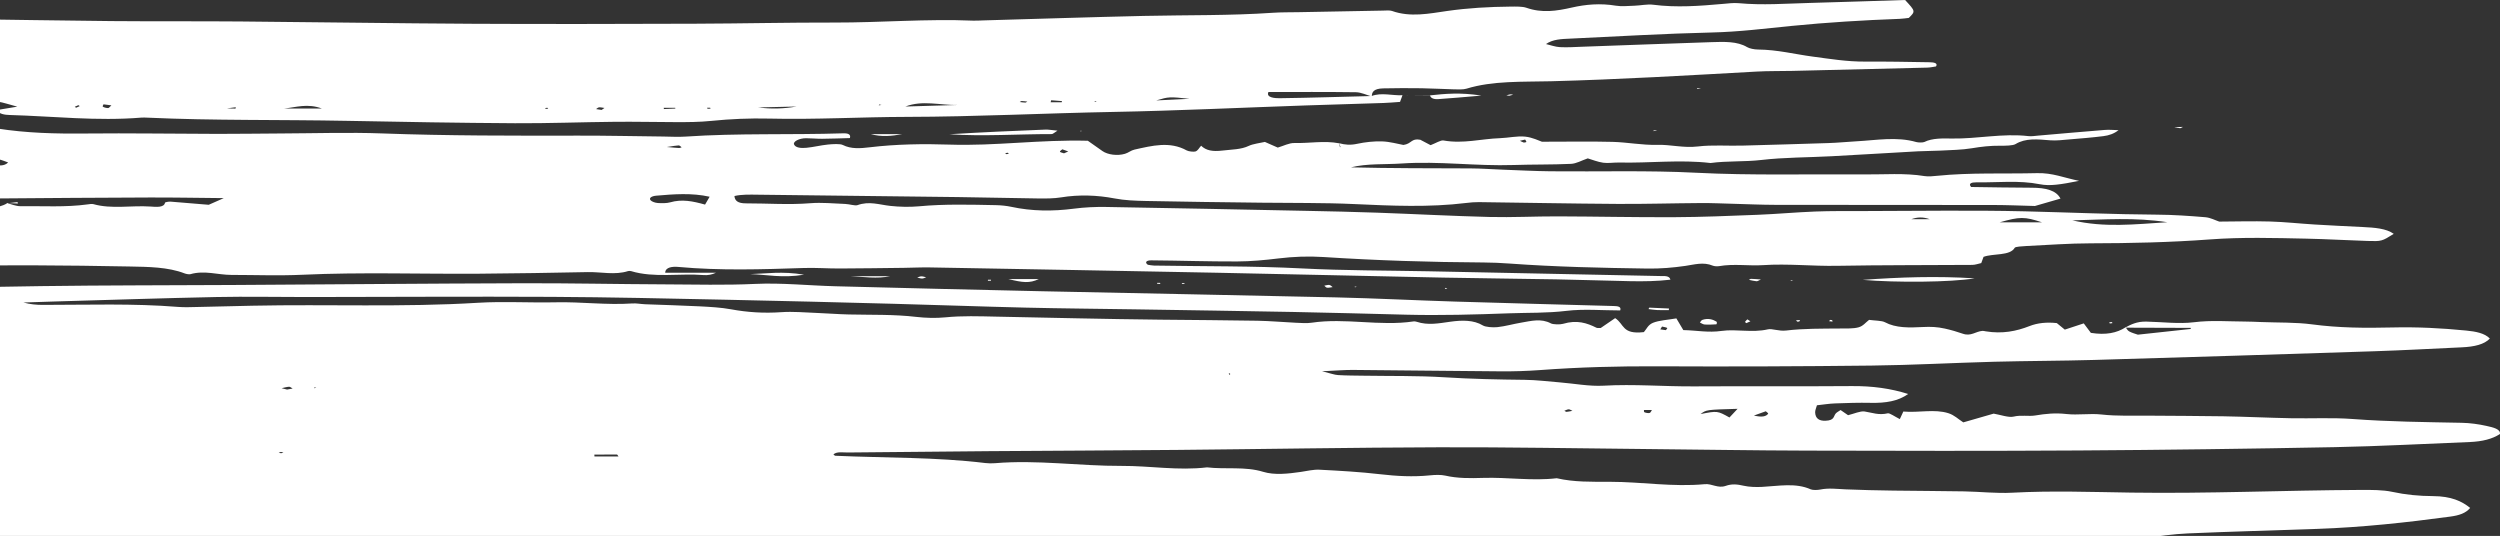 <svg width="933" height="200" viewBox="0 0 933 200" fill="none" xmlns="http://www.w3.org/2000/svg"><rect x="0" y="0" width="933" height="200" fill="#333333" stroke="none"/><path d="M2.734 75.863C4.024 75.728 5.282 75.577 6.54 75.425C6.586 75.6 6.632 75.778 6.678 75.952C5.263 75.889 3.848 75.827 2.426 75.761C2.426 75.761 2.694 75.847 2.734 75.863ZM717.826 266.143C717.577 266.153 717.308 266.018 717.04 265.949C717.275 265.86 717.498 265.708 717.741 265.702C717.996 265.699 718.271 265.827 718.54 265.899C718.304 265.985 718.075 266.136 717.826 266.143ZM-177.761 235.693C-177.695 235.578 -177.65 235.374 -177.564 235.37C-177.302 235.357 -177.021 235.42 -176.477 235.489C-177.053 235.578 -177.407 235.637 -177.761 235.693ZM-196.611 234.791C-196.88 234.831 -197.227 234.761 -197.528 234.738C-197.325 234.571 -197.155 234.383 -196.873 234.255C-196.808 234.222 -196.375 234.393 -196.113 234.472C-196.27 234.584 -196.401 234.755 -196.611 234.791ZM-186.6 234.729L-187.268 234.584L-186.639 234.406L-186.6 234.729ZM633.272 33.169C633.357 33.057 633.429 32.853 633.534 32.846C633.829 32.833 634.144 32.899 634.779 32.974C634.085 33.063 633.678 33.116 633.272 33.169ZM670.311 119.512C670.796 119.496 671.287 119.479 671.772 119.463C671.687 119.637 671.667 119.838 671.47 119.976C671.372 120.049 670.953 120.006 670.684 120.016C670.56 119.848 670.429 119.68 670.311 119.512ZM683.919 120.019L682.635 119.877C682.746 119.713 682.805 119.525 683.008 119.394C683.074 119.351 683.506 119.453 683.768 119.489C683.821 119.667 683.867 119.841 683.919 120.019ZM787.408 120.71C787.316 120.71 787.225 120.457 787.146 120.322C787.467 120.276 787.781 120.19 788.096 120.203C788.214 120.207 788.286 120.443 788.378 120.575C788.05 120.628 787.729 120.71 787.408 120.71ZM616.82 48.932C617.056 48.823 617.266 48.645 617.534 48.619C617.796 48.593 618.124 48.718 618.425 48.78C617.895 48.833 617.357 48.882 616.82 48.932ZM505.58 106.932L506.38 107.037L505.652 107.215L505.58 106.932ZM-45.83 103.387L-45.207 103.486L-45.961 103.588L-45.83 103.387ZM668.411 104.499L669.256 104.638L668.221 104.763L668.411 104.499ZM368.676 104.779C368.689 104.644 368.689 104.397 368.735 104.394C369.102 104.371 369.475 104.397 369.849 104.407C369.829 104.536 369.81 104.664 369.797 104.779H368.676ZM442 105.974C441.698 105.997 441.384 105.977 441.069 105.974C441.089 105.865 441.089 105.665 441.135 105.661C441.43 105.645 441.744 105.668 442.052 105.678C442.032 105.78 442.045 105.971 442 105.974ZM431.929 105.918C431.844 105.911 431.857 105.694 431.831 105.572C432.191 105.559 432.565 105.526 432.912 105.559C432.991 105.566 432.984 105.803 433.023 105.934C432.65 105.934 432.276 105.957 431.929 105.918ZM495.261 107.366C494.815 107.314 494.56 106.879 494.226 106.613C494.855 106.514 495.608 106.26 496.106 106.349C496.637 106.448 496.938 106.866 497.338 107.146C496.637 107.235 495.883 107.442 495.261 107.366ZM403.238 48.797L403.906 48.892L403.087 48.998L403.238 48.797ZM651.723 120.592C651.559 120.424 651.198 120.226 651.271 120.088C651.447 119.769 651.828 119.482 652.122 119.18C652.502 119.423 652.882 119.667 653.256 119.914C652.745 120.141 652.234 120.368 651.723 120.592ZM523.408 35.535C526.796 35.552 530.196 35.568 533.629 35.565C533.675 35.548 533.446 35.631 533.505 35.611C530.203 35.568 526.841 35.545 523.474 35.529C523.461 35.532 523.408 35.535 523.408 35.535ZM-41.538 5.365C-41.519 5.25 -41.532 5.036 -41.486 5.033C-41.106 5.006 -40.726 5.02 -39.651 5.02C-40.687 5.207 -41.112 5.286 -41.538 5.365ZM731.454 265.587C730.91 265.587 730.366 265.211 729.829 264.997C730.373 264.793 730.923 264.428 731.474 264.428C732.011 264.428 732.555 264.797 733.099 265.004C732.548 265.215 731.998 265.587 731.454 265.587ZM562.17 35.601C562.648 35.469 563.1 35.288 563.611 35.219C563.932 35.176 564.345 35.298 564.712 35.348C564.227 35.476 563.742 35.604 563.264 35.736L562.17 35.601ZM813.629 47.842C812.863 47.76 812.142 47.602 811.408 47.47C812.378 47.434 813.354 47.401 814.704 47.355C814.107 47.635 813.813 47.862 813.629 47.842ZM-99.7 51.578C-99.949 51.581 -100.218 51.246 -100.473 51.068C-99.766 51.042 -99.052 50.989 -98.351 51.005C-98.141 51.009 -97.964 51.209 -97.774 51.318C-98.416 51.417 -99.052 51.572 -99.7 51.578ZM344.145 103.95C343.536 103.956 342.914 103.713 342.298 103.578C342.802 103.42 343.3 103.14 343.818 103.133C344.414 103.123 345.03 103.354 345.652 103.479C345.148 103.65 344.656 103.946 344.145 103.95ZM655.549 104.963C654.566 104.878 653.642 104.624 652.692 104.437C652.968 104.305 653.249 104.058 653.511 104.065C654.619 104.094 655.719 104.197 657.174 104.299C656.42 104.621 655.909 104.996 655.549 104.963ZM-157.751 105.365L-157.908 104.457C-157.148 104.499 -156.395 104.526 -155.654 104.605C-155.582 104.611 -155.648 104.931 -155.648 105.098C-156.362 105.191 -157.063 105.279 -157.751 105.365ZM539.199 107.834L539.5 107.406L540.142 107.758L539.199 107.834ZM-84.264 51.051C-86.013 51.532 -87.625 52.157 -89.427 52.368C-90.338 52.474 -91.589 51.822 -94.97 50.874C-89.623 50.996 -86.99 51.051 -84.362 51.111C-84.362 51.111 -84.218 51.022 -84.264 51.051ZM-2.462 103.509C-2.488 103.222 -2.521 102.933 -2.547 102.643C-1.807 102.696 -1.06 102.725 -0.359 102.827C-0.221 102.847 -0.261 103.156 -0.221 103.337C-0.962 103.393 -1.715 103.453 -2.462 103.509ZM635.415 119.347C637.505 118.679 639.234 119.196 640.565 120.019C640.905 120.23 640.65 121.029 640.552 121.036C639.104 121.125 637.61 121.204 636.181 121.105C635.533 121.059 634.989 120.625 634.399 120.365C634.727 120.016 634.864 119.522 635.415 119.347ZM376.355 104.157H387.664C384.204 105.806 381.636 105.447 376.355 104.157ZM622.796 115.73C621.367 115.73 619.932 115.779 618.517 115.717C617.41 115.667 616.329 115.48 615.234 115.355C615.32 115.17 615.405 114.989 615.49 114.805C617.947 114.914 620.404 115.026 622.868 115.138C622.848 115.335 622.822 115.533 622.796 115.73ZM741.885 264.491C746.504 263.947 750.186 263.513 753.875 263.078C750.612 264.583 747.002 265.501 741.885 264.491ZM325.027 50.064H336.663C332.804 50.801 328.932 51.144 325.027 50.064ZM-146.763 105.934C-147.274 105.829 -147.759 105.312 -147.687 105.023C-147.615 104.75 -146.855 104.345 -146.305 104.305C-143.73 104.114 -140.926 103.749 -139.55 105.47C-141.751 106.639 -144.274 106.445 -146.763 105.934ZM317.44 103.081H332.195C327.307 104.118 322.367 103.308 317.44 103.081ZM-17.532 103.831H-28.297C-23.317 102.113 -23.317 102.113 -17.532 103.831ZM692.705 264.688C696.512 263.753 700.371 263.908 704.702 264.658C704.08 265.195 703.916 265.494 703.68 265.508C700.24 265.679 696.787 265.81 693.328 265.955C693.118 265.534 692.915 265.109 692.705 264.688ZM-18.875 41.18C-15.049 40.831 -12.506 40.505 -9.944 40.413C-8.981 40.38 -7.953 40.891 -6.446 41.282C-9.014 42.421 -10.423 43.047 -12.166 43.827C-14.171 43.037 -15.913 42.349 -18.875 41.18ZM-89.361 104.838C-96.503 106.191 -96.503 106.191 -104.149 104.496C-93.345 103.746 -93.345 103.746 -89.361 104.838ZM300.077 102.515C291.9 103.877 286.036 102.459 279.995 102.301C285.806 102.136 291.913 101.122 300.077 102.515ZM-116.559 105.135C-121.453 106.32 -121.453 106.32 -127.566 105.214C-121.813 103.996 -121.813 103.996 -116.559 105.135ZM533.505 35.611C539.251 34.995 544.938 34.426 552.853 35.677C546.039 36.246 541.387 36.694 536.689 36.997C534.887 37.115 533.813 36.49 533.675 35.548C533.675 35.548 533.446 35.631 533.505 35.611ZM-73.754 104.773C-69.81 102.84 -69.81 102.84 -55.736 103.729C-65.158 105.372 -65.158 105.372 -73.754 104.773ZM392.473 50.044C379.769 50.021 367.058 50.963 354.334 50.1C366.252 49.36 378.19 48.84 390.134 48.366C391.267 48.32 392.44 48.557 394.655 48.757C393.449 49.491 392.964 50.044 392.473 50.044ZM695.143 104.45C709.02 103.439 722.949 102.972 736.925 103.881C728.027 105.362 707.69 105.51 695.143 104.45ZM409.076 38.06L408.276 37.885L409.102 37.751L409.076 38.06ZM203.435 40.334C203.723 40.292 204.018 40.213 204.299 40.222C204.404 40.226 204.496 40.42 204.594 40.529C204.306 40.571 204.011 40.647 203.729 40.64C203.618 40.637 203.526 40.443 203.435 40.334ZM41.574 39.314C41.024 39.798 40.683 40.338 40.355 40.334C39.687 40.331 38.842 40.104 38.416 39.834C38.154 39.666 38.534 39.245 38.632 38.935C39.569 39.057 40.519 39.179 41.574 39.314ZM263.91 40.193C264.283 40.193 264.67 40.17 265.023 40.206C265.109 40.216 265.109 40.423 265.148 40.542C264.774 40.558 264.408 40.604 264.054 40.578C263.969 40.571 263.955 40.328 263.91 40.193ZM327.949 39.314L328.132 38.991L328.958 39.172L327.949 39.314ZM383.392 37.908C383.156 38.037 382.887 38.287 382.652 38.284C381.951 38.267 381.249 38.149 380.555 38.073C380.81 37.945 381.079 37.701 381.315 37.704C382.029 37.721 382.73 37.839 383.392 37.908ZM-45.469 22.053C-45.456 22.172 -45.45 22.294 -45.437 22.412C-46.695 22.448 -47.946 22.488 -49.204 22.527C-49.217 22.369 -49.23 22.211 -49.243 22.053H-45.469ZM224.519 41.029C223.831 40.923 223.143 40.818 222.455 40.713C222.822 40.486 223.13 40.104 223.556 40.068C224.191 40.012 224.906 40.203 225.587 40.288C225.233 40.535 224.873 40.782 224.519 41.029ZM28.404 40.206C28.234 40.081 27.867 39.87 27.913 39.847C28.313 39.63 28.797 39.442 29.25 39.245C29.42 39.37 29.787 39.584 29.748 39.604C29.341 39.821 28.863 40.008 28.404 40.206ZM392.099 38.162C392.165 37.915 392.231 37.665 392.296 37.415C393.646 37.52 395.002 37.625 396.352 37.734C396.306 37.876 396.267 38.02 396.221 38.162H392.099ZM251.998 40.219C252.011 40.318 252.024 40.417 252.037 40.515C250.609 40.578 249.187 40.637 247.759 40.7C247.746 40.538 247.733 40.38 247.713 40.219H251.998ZM88.001 40.018C87.969 40.19 87.936 40.361 87.903 40.532C86.816 40.505 85.728 40.479 84.647 40.456C85.761 40.311 86.881 40.163 88.001 40.018ZM431.484 37.481C436.319 36.075 436.319 36.075 443.926 36.875C439.798 37.076 435.638 37.276 431.484 37.481ZM297.272 39.755C292.542 40.601 287.779 40.736 282.963 40.094C287.733 39.982 292.503 39.867 297.272 39.755ZM120.132 40.509H105.974C110.396 40.068 114.779 38.481 120.132 40.509ZM337.908 39.755C344.231 37.296 350.835 39.307 357.459 39.179C350.946 39.373 344.427 39.564 337.908 39.755ZM511.955 36.006C511.975 34.495 512.493 33.07 516.214 32.981C520.991 32.869 525.787 32.869 530.57 32.935C534.573 32.991 538.57 33.248 542.579 33.34C544.152 33.376 546.065 33.471 547.284 33.096C557.079 30.075 568.211 30.598 578.792 30.325C604.515 29.653 630.036 28.129 655.602 26.711C659.985 26.467 664.434 26.563 668.85 26.46C685.669 26.066 702.494 25.664 719.307 25.233C720.44 25.203 721.541 24.933 722.517 24.795C723.356 23.502 721.626 23.258 720.139 23.232C712.119 23.097 704.093 22.939 696.067 22.988C689.272 23.027 682.897 21.974 676.542 21.128C669.741 20.223 663.359 18.554 656.08 18.485C654.691 18.472 652.882 18.103 652.018 17.58C648.355 15.381 643.467 15.575 638.691 15.73C622.651 16.257 606.619 16.869 590.586 17.439C587.788 17.537 584.951 17.738 582.193 17.593C580.443 17.504 578.799 16.869 576.958 16.441C579.513 14.627 582.815 14.562 585.96 14.417C603.565 13.597 621.164 12.534 638.809 12.126C648.99 11.892 658.668 10.655 668.463 9.687C681.888 8.357 695.385 7.534 708.994 7.034C710.166 6.991 711.307 6.8 712.368 6.685C714.884 4.213 714.884 4.213 710.979 0C699.271 0.362 687.307 0.773 675.343 1.099C666.537 1.336 657.737 2.014 648.879 1.188C646.992 1.01 644.895 1.29 642.93 1.461C634.294 2.225 625.711 2.9 616.925 1.761C614.815 1.484 612.299 2.054 609.96 2.136C607.641 2.215 605.112 2.469 603.028 2.12C597.269 1.152 591.811 1.633 586.642 2.811C580.869 4.124 575.497 4.954 569.639 2.897C568.185 2.386 565.76 2.442 563.788 2.462C555.749 2.541 547.847 2.982 540.037 4.105C533.321 5.072 526.363 6.537 519.484 4.085C518.665 3.792 517.158 3.937 515.972 3.96C505.534 4.144 495.104 4.345 484.673 4.546C481.449 4.608 478.199 4.552 475.028 4.769C459.041 5.865 442.93 5.579 426.871 5.941C406.815 6.395 386.773 7.054 366.724 7.623C365.518 7.656 364.306 7.758 363.107 7.705C345.836 6.975 328.683 8.456 311.438 8.416C294.18 8.38 276.928 8.792 259.664 8.848C231.962 8.936 204.267 9.019 176.565 8.874C147.664 8.723 118.77 8.255 89.869 8.015C73.797 7.88 57.718 8.015 41.646 7.87C22.377 7.696 3.107 7.337 -16.169 7.09C-21.777 7.018 -27.405 7.116 -33.021 7.024C-52.67 6.698 -72.313 6.28 -91.962 6C-96.221 5.941 -100.919 5.533 -104.483 7.84C-103.546 9.252 -102.21 10.724 -101.64 12.271C-101.142 13.601 -101.535 15.016 -101.535 16.514C-98.449 18.284 -93.718 18.301 -89.617 18.87C-86.544 19.295 -83.713 19.397 -81.388 20.839C-80.208 21.569 -77.05 21.665 -74.744 21.737C-70.072 21.885 -65.355 21.737 -59.569 22.948C-62.871 24.189 -65.564 24.018 -68.021 24.166C-70.406 24.318 -72.798 24.436 -76.264 24.631C-72.732 26.8 -69.568 28.742 -66.403 30.684C-61.489 32.056 -56.319 28.969 -50.672 31.158C-51.976 31.665 -52.913 32.191 -54.092 32.461C-57.643 33.277 -62.105 31.737 -66.003 33.81C-64.909 34.327 -64.044 35.009 -62.839 35.252C-61.024 35.618 -58.993 35.789 -57.027 35.848C-41.027 36.306 -25.014 36.7 -9.021 37.175C-6.282 37.257 -3.484 37.497 -0.883 37.912C1.351 38.267 3.356 38.981 6.462 39.804C3.526 40.291 1.325 40.657 -1.171 41.068C-0.385 42.569 1.731 42.862 3.631 42.918C19.959 43.382 36.182 45.252 52.66 43.899C53.42 43.837 54.226 43.873 55.012 43.909C79.811 45.044 104.709 44.61 129.554 45.097C150.429 45.505 171.31 45.871 192.191 45.992C204.627 46.065 217.082 45.571 229.531 45.453C237.138 45.38 244.752 45.565 252.372 45.578C256.748 45.584 261.02 45.568 265.469 45.117C272.486 44.403 279.851 44.08 287.005 44.255C304.224 44.679 321.325 43.652 338.471 43.619C364.181 43.57 389.734 42.253 415.385 41.773C439.464 41.319 463.484 40.163 487.536 39.34C497.148 39.011 506.766 38.751 516.378 38.432C518.311 38.369 520.231 38.185 522.491 38.03C522.845 37.072 523.127 36.302 523.408 35.535L523.461 35.532C519.621 35.749 515.592 34.413 511.864 35.841C500.404 36.118 488.991 36.506 477.557 36.654C475.985 36.674 472.381 36.496 473.377 34.344C484.168 34.344 495.09 34.261 505.986 34.419C508.004 34.449 509.964 35.45 511.955 36.006ZM376.466 57.375C376.145 57.431 375.824 57.526 375.51 57.523C375.392 57.523 375.274 57.302 375.163 57.18C375.484 57.114 375.798 57.019 376.132 56.999C376.217 56.996 376.355 57.243 376.466 57.375ZM567.228 52.549C567.883 52.395 568.525 52.24 569.181 52.082C569.357 52.381 569.606 52.681 569.665 52.984C569.678 53.046 568.886 53.26 568.696 53.208C568.145 53.043 567.706 52.78 567.228 52.549ZM248.86 54.866C251.277 54.517 252.28 54.304 253.315 54.264C253.636 54.254 254.029 54.715 254.39 54.962C254.088 55.061 253.774 55.258 253.499 55.245C252.424 55.196 251.369 55.08 248.86 54.866ZM397.086 57.223C396.548 57.029 395.651 56.861 395.579 56.627C395.493 56.358 396.142 56.028 396.47 55.725L398.678 56.522C398.154 56.756 397.623 56.989 397.086 57.223ZM713.325 81.801C715.474 81.024 717.59 80.886 720.171 81.801H713.325ZM746.262 82.979C753.816 80.827 755.533 80.814 762.104 82.979H746.262ZM-33.741 77.97H-43.15C-42.967 76.959 -42.822 76.225 -42.659 75.317C-38.564 75.336 -34.96 73.862 -31.225 75.382C-32.11 76.297 -32.942 77.153 -33.741 77.97ZM773.413 82.239C785.613 81.942 796.555 81.044 808.866 82.93C796.437 83.72 785.475 85.01 773.413 82.239ZM264.84 73.421C264.342 74.28 263.838 75.145 263.13 76.353C258.485 75.06 254.501 74.247 250.072 75.521C248.827 75.879 246.953 75.866 245.446 75.761C244.483 75.695 243.271 75.238 242.845 74.79C241.98 73.868 243.29 73.167 244.889 73.029C251.48 72.46 258.124 71.926 264.84 73.421ZM-79.029 93.433C-88.09 95.332 -97.211 95.428 -106.39 95.365C-115.589 95.299 -124.795 95.546 -133.987 95.464C-142.734 95.385 -151.566 96.001 -160.208 94.691C-133.148 94.269 -106.089 93.851 -79.029 93.433ZM2.694 75.847C-0.909 77.999 -5.863 77.861 -10.639 77.663C-15.736 77.453 -20.703 76.86 -25.394 74.346C-22.616 74.234 -20.873 73.888 -19.746 74.168C-15.835 75.139 -11.949 74.82 -7.985 74.51C-5.607 74.329 -3.222 74.082 -0.831 74.063C18.033 73.911 36.896 73.763 55.766 73.704C64.493 73.674 73.227 73.842 83.533 73.938C80.722 75.178 79.084 75.899 77.898 76.426C72.794 75.998 68.214 75.59 63.615 75.248C62.953 75.201 61.61 75.465 61.584 75.629C61.269 77.571 58.144 77.219 56.139 77.081C49.063 76.594 41.659 78.115 34.825 76.179C34.301 76.031 33.351 76.192 32.63 76.288C24.421 77.407 16.002 76.847 7.68 76.953C5.951 76.972 4.182 76.179 2.426 75.761L2.694 75.847ZM499.736 53.477C494.232 52.408 488.624 53.514 483.054 53.375C481.102 53.326 479.025 54.448 476.863 55.08C475.415 54.442 473.986 53.816 472.054 52.967C470.173 53.408 467.631 53.681 466.032 54.448C463.149 55.831 459.703 55.768 456.276 56.183C452.483 56.647 450.085 56.157 448.257 54.386C447.359 55.38 447.091 56.18 446.16 56.525C445.557 56.752 443.546 56.512 442.904 56.15C436.588 52.635 429.957 54.376 423.425 55.821C422.042 56.124 421.19 56.996 419.847 57.394C417.01 58.237 413.439 57.76 411.448 56.384C409.371 54.949 407.346 53.497 405.977 52.529C387.86 52.065 371.441 54.541 354.432 53.968C344.604 53.635 334.455 53.79 324.62 54.962C321.115 55.38 317.669 55.683 314.517 54.099C313.534 53.602 310.809 53.761 309.007 53.941C306.275 54.215 303.706 54.889 300.981 55.156C299.048 55.347 296.853 55.192 296.335 53.886C295.903 52.819 298.249 51.588 300.791 51.585C302.796 51.585 304.807 51.809 306.799 51.792C310.311 51.763 313.823 51.621 317.19 51.529C317.603 50.12 316.503 49.695 314.629 49.758C295.038 50.387 275.343 49.646 255.811 50.979C253.073 51.17 250.222 50.979 247.425 50.95C236.974 50.834 226.517 50.601 216.073 50.617C191.562 50.66 167.084 50.696 142.599 49.794C130.223 49.34 117.715 49.758 105.259 49.807C97.266 49.84 89.259 49.978 81.259 49.965C64.82 49.936 48.375 49.659 31.936 49.827C20.719 49.946 9.875 49.669 -1.001 47.967C-10.082 46.552 -19.674 45.963 -29.05 45.031C-32.313 44.709 -35.471 44.278 -36.716 42.526C-37.541 41.351 -39.173 41.934 -40.595 41.796C-46.839 41.203 -53.037 40.479 -59.261 39.844C-67.51 38.998 -75.746 38.106 -84.041 37.392C-88.542 37.007 -92.847 37.553 -96.673 39.067C-95.841 41.177 -93.352 42.625 -89.257 43.349C-76.788 45.555 -64.3 47.737 -51.668 49.952C-51.091 51.282 -53.541 50.811 -54.629 51.061C-55.71 51.315 -56.935 51.45 -58.128 51.509C-66.901 51.95 -75.641 51.677 -84.362 51.111L-84.218 51.022C-83.451 51.628 -82.829 52.701 -81.918 52.763C-73.584 53.339 -65.224 53.816 -56.844 54.169C-46.858 54.59 -36.847 54.83 -26.862 55.215C-24.477 55.307 -22.046 55.525 -19.792 55.91C-13.345 57.016 -6.957 58.214 -0.595 59.438C0.729 59.692 1.849 60.228 3.035 60.627C1.541 62.151 -0.588 61.7 -2.41 61.65C-8.824 61.466 -15.14 61.15 -21.293 62.707C-23.579 63.283 -26.868 63.283 -29.476 63.013C-38.328 62.101 -46.734 62.486 -55.553 63.596C-65.184 64.813 -75.098 65.192 -85.371 64.247C-100.454 62.858 -115.812 63.533 -130.966 64.563C-135.704 64.886 -140.342 65.343 -145.178 65.327C-148.329 65.317 -151.487 65.811 -154.645 66.097C-156.598 66.275 -158.688 66.828 -160.47 66.637C-170.809 65.544 -181.194 67.466 -192.018 66.143C-192.018 67.694 -191.704 69.01 -192.097 70.274C-192.516 71.587 -193.617 72.848 -194.567 74.385C-192.333 74.658 -190.871 74.941 -189.371 75.004C-185.767 75.155 -182.144 75.205 -178.527 75.29C-164.998 75.597 -164.998 75.593 -149.502 79.925C-160.11 80.099 -169.243 80.349 -178.37 80.369C-187.209 80.389 -196.054 80.103 -204.893 80.079C-210.881 80.063 -216.83 79.935 -222.629 81.278C-225.315 81.896 -228.919 81.525 -232.116 81.554C-235.248 81.587 -238.38 81.561 -241.643 81.561C-241.971 82.459 -242.41 83.025 -242.311 83.565C-242.213 84.131 -241.584 84.671 -241.014 85.464C-236.414 85.876 -231.677 86.228 -227.012 86.732C-222.74 87.192 -218.534 87.811 -213.843 88.417C-214.026 90.033 -214.177 91.356 -214.374 93.019C-201.44 93.644 -188.487 94.269 -175.52 94.895C-175.533 95.053 -175.546 95.211 -175.553 95.369H-196.362C-197.004 96.962 -197.528 98.245 -198.013 99.424C-196.677 100.688 -194.475 100.441 -192.575 100.477C-161.256 101.056 -129.944 101.83 -98.613 100.569C-93.011 100.342 -87.35 100.582 -81.728 100.461C-71.304 100.24 -60.893 99.868 -50.469 99.641C-44.474 99.513 -38.459 99.532 -32.457 99.499C-29.247 99.483 -26.023 99.595 -22.813 99.493C0.879 98.729 24.578 99.016 48.264 99.453C55.353 99.588 62.75 99.644 68.876 102.027C69.446 102.251 70.586 102.459 71.058 102.324C76.319 100.803 81.286 102.594 86.39 102.6C95.202 102.607 104.08 102.946 112.82 102.541C134.77 101.527 156.732 102.304 178.681 102.149C192.263 102.057 205.793 101.817 219.363 101.547C224.362 101.448 229.472 102.738 234.393 101.172C234.661 101.086 235.245 101.099 235.533 101.185C244.116 103.792 253.662 101.929 262.652 102.659C264.1 102.778 265.666 102.518 267.179 101.794H248.25C248.309 99.657 251.028 99.427 253.151 99.618C268.745 101.043 284.352 100.54 300.005 100.016C304.394 99.871 308.837 100.217 313.253 100.204C321.272 100.174 329.299 100.056 337.318 99.96C340.535 99.921 343.746 99.743 346.943 99.802C382.704 100.441 418.465 101.079 454.219 101.787C482.334 102.343 510.442 103.031 538.55 103.601C552.597 103.884 566.651 103.996 580.699 104.252C589.931 104.424 599.156 104.753 608.388 104.937C613.433 105.039 618.478 104.957 623.398 104.381C623.084 102.791 621.02 103.048 619.729 103.021C590.835 102.399 561.934 101.827 533.04 101.241C517.367 100.925 501.623 100.987 486.055 100.184C467.598 99.23 449.135 99.43 430.671 99.111C429.905 99.098 429.151 98.914 428.371 98.808C427.12 97.926 427.775 97.146 429.662 97.162C440.342 97.248 451.009 97.614 461.682 97.577C466.845 97.561 472.093 97.061 477.138 96.445C482.714 95.77 488.263 95.556 493.859 95.918C513.737 97.205 533.682 97.85 553.718 97.956C556.922 97.972 560.152 98.124 563.33 98.354C580.398 99.595 597.57 99.977 614.782 100.227C619.729 100.299 624.335 99.898 629 99.226C632.322 98.749 635.723 97.673 639.215 99.144C639.746 99.365 640.873 99.447 641.534 99.328C646.999 98.367 652.705 99.295 657.954 98.95C667.316 98.334 676.345 99.374 685.544 99.203C702.376 98.894 719.234 98.986 736.086 98.858C737.18 98.851 738.268 98.423 739.402 98.183C739.696 97.376 739.978 96.616 740.26 95.856C743.837 94.516 750.14 95.573 751.903 92.462C752.126 92.064 754.707 91.889 756.234 91.814C764.214 91.425 772.201 90.826 780.188 90.81C795.094 90.78 809.973 90.454 824.65 89.358C836.745 88.457 848.689 88.812 860.699 89.062C868.325 89.223 875.932 89.684 883.565 89.924C888.899 90.092 888.912 90.03 893.347 87.272C890.53 85.244 886.219 84.944 881.79 84.727C875.795 84.438 869.793 84.148 863.811 83.786C858.255 83.447 852.738 82.828 847.175 82.667C840.84 82.482 834.451 82.67 828.22 82.7C826.635 82.176 824.958 81.225 823.018 81.064C817.082 80.567 811.048 80.149 805.04 80.109C788.561 79.994 772.155 79.273 755.723 78.871C735.674 78.384 715.546 78.746 695.457 78.766C689.449 78.773 683.421 78.713 677.439 78.941C670.245 79.214 663.11 79.879 655.916 80.165C645.531 80.576 635.12 81.008 624.715 81.057C610.242 81.126 595.762 80.79 581.282 80.748C572.85 80.725 564.384 81.186 555.978 80.975C541.95 80.626 527.962 79.866 513.941 79.369C505.135 79.056 496.303 78.868 487.471 78.687C462.579 78.174 437.682 77.657 412.778 77.239C408.82 77.17 404.699 77.367 400.873 77.864C392.833 78.914 385.115 78.842 377.436 77.193C375.647 76.808 373.597 76.6 371.638 76.561C362.065 76.37 352.506 76.1 342.946 76.995C339.493 77.315 335.687 77.213 332.24 76.841C328.132 76.396 324.404 74.968 319.982 76.564C319.13 76.874 317.001 76.176 315.435 76.113C311.091 75.945 306.629 75.498 302.422 75.84C294.357 76.492 286.396 75.883 278.39 75.893C275.389 75.896 274.229 74.928 274.091 73.157C276.758 72.516 279.844 72.627 282.865 72.66C307.775 72.947 332.686 73.23 357.603 73.549C367.628 73.681 377.652 73.944 387.677 74.069C390.442 74.099 393.377 74.086 395.959 73.664C402.76 72.552 409.561 72.835 415.851 74.036C419.814 74.797 423.687 74.918 427.592 75.004C441.98 75.317 456.388 75.462 470.796 75.646C482.367 75.794 493.885 75.626 505.515 76.163C519.274 76.795 533.361 77.446 547.179 75.748C548.719 75.557 550.337 75.412 551.909 75.432C569.141 75.646 586.36 75.991 603.592 76.1C614.016 76.166 624.453 75.843 634.878 75.778C638.887 75.751 642.897 75.952 646.907 76.054C652.116 76.189 657.325 76.439 662.54 76.449C689.783 76.495 717.04 76.465 744.283 76.508C749.066 76.515 753.855 76.735 759.438 76.877C762.189 76.08 765.583 75.099 768.977 74.115C767.372 71.054 763.618 70.063 758.167 70.057C750.573 70.044 742.972 69.879 735.621 69.784C734.455 68.48 735.805 68.029 737.456 68.056C745.403 68.174 753.403 67.193 761.305 68.763C765.013 69.497 768.932 68.878 775.916 67.496C770.203 66.334 766.022 64.468 760.237 64.616C747.821 64.932 735.307 64.353 722.969 65.607C721.436 65.765 719.667 65.949 718.265 65.719C710.763 64.491 703.123 65.166 695.523 65.097C674.661 64.922 653.832 65.541 632.912 64.465C614.992 63.543 596.784 64.106 578.707 63.925C572.712 63.862 566.724 63.536 560.742 63.316C556.745 63.168 552.755 62.865 548.758 62.848C533.918 62.792 519.077 62.829 504.178 62.457C510.226 60.949 516.804 61.446 523.107 61.015C537.082 60.064 550.894 62.055 564.863 61.584C571.998 61.341 579.179 61.482 586.288 61.153C588.319 61.058 590.154 59.922 592.552 59.103C594.327 59.626 596.188 60.422 598.33 60.729C600.145 60.992 602.281 60.61 604.266 60.656C615.628 60.919 627.028 59.491 638.37 60.837C644.574 59.988 651.009 60.446 657.384 59.698C665.849 58.708 674.786 58.777 683.506 58.309C694.278 57.737 705.023 57.062 715.782 56.469C718.54 56.318 721.351 56.361 724.109 56.209C728.073 55.992 732.194 55.946 735.909 55.324C739.421 54.741 742.769 54.343 746.458 54.383C748.411 54.399 751.208 54.373 752.191 53.774C755.952 51.47 760.388 51.98 765.157 52.362C767.424 52.543 769.882 52.227 772.214 52.032C776.493 51.677 780.784 51.335 784.984 50.808C787.074 50.548 788.967 49.893 790.638 48.58C788.928 48.543 787.172 48.356 785.508 48.491C777.193 49.152 768.912 49.903 760.61 50.614C759.424 50.716 758.14 50.93 757.033 50.801C747.336 49.676 738.045 51.858 728.42 51.7C725.177 51.647 721.135 51.506 718.193 52.98C717.662 53.247 715.939 53.234 715.146 53.01C707.841 50.9 700.188 52.345 692.882 52.73C689.482 52.908 685.937 53.286 682.412 53.392C671.693 53.721 660.974 54.07 650.242 54.34C644.712 54.481 638.959 54.024 633.692 54.656C628.221 55.311 623.595 53.912 618.366 54.057C612.915 54.208 607.372 53.092 601.829 52.947C593.606 52.737 585.351 52.892 575.451 52.892C574.416 52.556 571.978 51.279 569.141 50.986C566.226 50.686 562.93 51.46 559.778 51.568C552.768 51.805 546.065 53.747 538.681 52.421C537.698 52.243 535.719 53.481 533.898 54.175C532.607 53.494 531.349 52.832 530.072 52.164C526.632 51.496 526.894 53.668 523.755 54.096C521.587 53.711 518.743 52.868 515.801 52.77C512.748 52.668 509.4 53.046 506.563 53.658C503.962 54.225 501.983 54.047 499.782 53.454C499.952 53.935 500.116 54.409 500.28 54.886L500.07 54.906C499.965 54.429 499.847 53.951 499.736 53.477ZM104.807 168.664C105.128 168.727 105.456 168.789 105.777 168.849C105.508 168.951 105.253 169.119 104.971 169.135C104.663 169.155 104.322 169.03 104.001 168.967C104.27 168.868 104.539 168.766 104.807 168.664ZM586.832 153.326C586.059 153.471 585.377 153.642 584.656 153.704C584.427 153.724 584.093 153.448 583.818 153.306C584.355 153.109 584.866 152.779 585.43 152.756C585.849 152.74 586.34 153.112 586.832 153.326ZM117.361 144.9L117.243 144.574L118.055 144.676L117.361 144.9ZM458.812 139.936C458.733 139.699 458.648 139.462 458.563 139.225C458.766 139.327 459.087 139.419 459.133 139.538C459.172 139.656 458.937 139.801 458.812 139.936ZM621.701 123.212C620.994 123.116 620.312 123.024 619.618 122.929C619.841 122.576 620.057 122.224 620.266 121.872C620.928 122.03 621.728 122.129 622.18 122.382C622.383 122.494 621.878 122.922 621.701 123.212ZM616.493 153.01C616.132 153.513 616.067 153.994 615.601 154.129C615.195 154.251 614.186 154.073 613.734 153.869C613.413 153.721 613.57 153.306 613.525 153.01H616.493ZM-66.816 224.87C-66.613 224.752 -66.449 224.581 -66.193 224.531C-65.859 224.472 -65.447 224.512 -65.073 224.508C-65.302 224.693 -65.466 224.936 -65.8 225.035C-66.003 225.094 -66.475 224.933 -66.816 224.87ZM107.146 145.387C106.458 145.216 105.777 145.048 105.089 144.876C106.019 144.682 106.924 144.402 107.887 144.333C108.26 144.307 108.771 144.761 109.217 144.995L107.146 145.387ZM654.553 155.084C656.342 154.442 657.665 153.964 658.989 153.487C659.303 153.806 660.024 154.205 659.854 154.428C659.074 155.436 657.6 155.801 654.553 155.084ZM696.198 206.757C696.191 206.553 696.191 206.349 696.191 206.145C697.973 206.145 699.768 206.132 701.557 206.158C701.806 206.161 702.049 206.342 702.298 206.441C702.016 206.547 701.734 206.737 701.439 206.744C699.69 206.77 697.94 206.757 696.198 206.757ZM82.445 281.452V281.926H74.819C74.825 281.768 74.825 281.61 74.825 281.452H82.445ZM221.852 170.356C221.839 170.126 221.826 169.895 221.813 169.662C224.611 169.639 227.422 169.599 230.219 169.622C230.416 169.622 230.599 170.083 230.822 170.356H221.852ZM710.966 205.21H728.08C723.166 205.74 718.271 206.586 710.966 205.21ZM634.648 154.524C636.804 152.905 636.804 152.905 648.466 152.572C647.372 153.741 646.468 154.705 645.433 155.808C640.958 153.306 640.958 153.306 634.648 154.524ZM-30.937 296.524C-40.293 297.287 -43.255 297.149 -53.469 295.707C-46.328 295.477 -39.402 295.138 -30.937 296.524ZM15.052 280.161C6.652 281.169 -1.682 279.839 -10.069 279.938C-15.33 280.003 -15.337 279.885 -20.644 281.672C-19.379 282.084 -18.108 282.492 -15.507 283.335C-19.419 283.542 -21.974 283.835 -24.496 283.785C-39.376 283.509 -54.288 283.423 -69.089 282.729C-79.304 282.248 -88.935 283.937 -98.96 283.887C-100.297 283.881 -101.653 285.072 -103.311 285.856C-98.03 288.097 -91.884 287.419 -86.406 288.446V291.744C-90.357 291.224 -93.646 290.507 -96.988 290.431C-99.995 290.362 -103.055 290.997 -108.421 291.567C-92.474 292.863 -78.858 293.969 -65.23 295.075C-64.385 296.201 -65.984 296.484 -67.504 296.504C-71.887 296.557 -76.284 296.599 -80.647 296.445C-85.849 296.257 -91.012 295.806 -96.208 295.566C-100.211 295.378 -104.3 295.194 -107.36 297.014C-107.818 297.287 -108.69 297.426 -109.424 297.544C-116.801 298.726 -116.801 298.722 -121.342 302.165C-106.416 306.461 -90.305 308.149 -73.224 308.271C-65.263 308.33 -57.348 309.324 -49.374 309.611C-34.148 310.151 -18.895 310.532 -3.648 310.898C5.577 311.118 14.803 311.253 24.034 311.306C56.984 311.497 89.947 311.645 122.904 311.793C143.399 311.885 163.893 312.046 184.388 311.987C207.268 311.921 230.147 311.434 253.027 311.53C269.878 311.602 286.691 310.697 303.602 311.352C313.941 311.754 324.437 311.069 334.861 310.964C356.562 310.75 378.262 310.631 399.962 310.397C407.595 310.315 415.222 309.904 422.861 309.821C456.198 309.446 489.547 309.087 522.891 308.824C539.742 308.692 556.601 308.778 573.452 308.748C574.638 308.745 575.995 308.758 576.991 308.498C588.509 305.437 601.154 306.053 613.472 305.654C618.281 305.503 623.13 305.737 627.952 305.641C634.334 305.516 640.689 305.635 647.031 304.647C651.519 303.949 656.551 304.14 661.341 303.93C671.654 303.475 681.954 302.932 692.28 302.59C701.059 302.294 709.865 302.241 718.664 302.057C721.036 302.007 723.402 301.866 726.894 301.718C723.402 299.776 719.687 300.74 716.679 300.335C713.619 299.921 710.035 299.73 711.451 297.014H653.177C653.597 295.184 655.811 294.657 658.104 294.391C662.723 293.858 666.15 291.952 671.542 292.113C679.523 292.35 687.608 291.708 695.588 291.945C703.968 292.195 711.097 290.951 718.691 288.436C716.922 288.028 715.683 287.508 714.419 287.492C710.009 287.439 705.587 287.482 701.19 287.637C697.18 287.778 693.57 287.383 690.163 286.679C690.366 284.786 692.719 284.763 694.501 284.664C702.874 284.19 711.28 283.815 719.673 283.414C722.838 283.259 725.793 282.795 728.591 281.511C726.042 281.369 723.487 281.119 720.925 281.106C706.884 281.037 692.843 281.037 678.802 280.974C677.216 280.968 675.565 280.813 674.072 280.553C660.863 278.246 647.359 278.957 633.993 279.776C619.199 280.678 604.457 280.938 589.603 280.454C582.822 280.234 576.021 280.165 569.22 280.102C548.332 279.905 527.444 279.717 506.557 279.582C499.375 279.536 492.181 279.595 484.994 279.717C479.811 279.803 474.688 279.829 469.708 278.967C465.364 280.487 460.686 279.875 455.903 279.78C452.902 279.72 450.635 279.032 448.001 278.749C445.525 278.483 442.845 278.693 439.923 278.693C440.689 278.193 441.063 277.696 441.567 277.667C446.737 277.334 451.919 276.87 457.109 276.844C482.419 276.715 507.729 276.719 533.04 276.663C553.947 276.617 574.855 276.597 595.762 276.482C609.803 276.406 623.857 276.245 637.891 276.014C657.973 275.678 678.049 275.277 698.124 274.839C706.465 274.655 714.792 274.306 723.893 274.006C722.15 271.268 719.176 269.938 714.406 270.122C705.2 270.475 696.054 269.178 686.848 269.971C685.289 270.106 683.552 270.205 682.078 269.997C673.338 268.77 664.473 269.477 655.673 269.517C651.683 269.536 647.831 269.711 643.434 268.029C646.324 267.538 648.322 266.936 650.373 266.897C660.011 266.699 669.669 266.693 679.32 266.541C682.327 266.492 685.636 266.781 689.272 265.139C686.245 264.649 684.201 264.359 682.216 263.98C680.119 263.582 678.075 263.098 674.104 262.242C680.578 261.209 685.04 260.728 689.724 260.669C702.16 260.511 714.615 260.425 727.044 260.116C738.248 259.836 749.426 259.293 760.794 258.862V256.212C784.696 254.07 809.377 254.158 833.056 250.86C833.272 250.827 833.325 250.498 833.75 249.866C831.018 249.787 828.483 249.55 826.013 249.665C812.05 250.327 798.121 251.091 784.165 251.769C782.619 251.841 781.02 251.532 779.441 251.512C774.252 251.453 769.056 251.357 763.867 251.44C755.526 251.575 747.172 252.44 738.858 251.315C738.078 251.209 737.213 251.012 736.506 251.101C726.664 252.338 716.751 251.815 706.805 251.578C696.932 251.344 686.966 251.736 677.171 251.229C672.355 250.982 667.88 250.939 663.13 251.239C660.424 251.41 656.715 251.417 655.221 249.264C656.433 248.964 657.416 248.53 658.425 248.51C679.3 248.033 700.175 247.24 721.049 247.276C737.574 247.305 753.967 246.756 770.406 246.242C776.073 246.065 781.485 245.788 786.674 244.396C789.669 243.589 793.344 243.415 796.889 242.931C791.66 241.44 786.013 240.973 780.378 241.595C765.826 243.201 751.071 243.609 736.23 243.629C732.221 243.632 728.211 243.889 724.194 243.912C721.423 243.925 718.612 243.823 715.886 243.583C715.067 243.507 713.98 242.806 713.921 242.358C713.849 241.881 714.602 241.167 715.434 240.907C716.738 240.499 718.389 240.216 719.916 240.176C726.75 240.011 733.596 239.837 740.424 239.89C745.226 239.926 749.996 240.278 754.111 241.812C755.297 242.253 757.02 242.329 757.924 242.48C761.528 241.904 759.103 240.584 760.25 239.84C760.859 239.62 761.423 239.314 762.098 239.202C765.963 238.57 771.493 239.784 773.079 236.664C776.564 236.262 780.057 235.854 783.542 235.469C785.862 235.209 789.439 235.364 790.297 234.669C793.298 232.217 797.8 232.622 801.967 232.691C823.818 233.066 845.262 231.427 866.668 229.574C869.02 229.37 871.326 229.051 873.547 228.794C874.268 226.684 871.287 226.108 868.823 225.769C866.209 225.407 863.254 225.41 860.529 225.575C850.976 226.154 841.41 226.72 831.955 227.576C817.22 228.906 802.373 228.659 787.532 228.768C773.859 228.87 760.191 229.09 746.524 229.212C744.165 229.232 741.806 229.024 737.659 228.847C740.057 227.955 741.066 227.273 742.219 227.201C751.392 226.628 760.61 226.246 769.77 225.66C782.134 224.874 794.465 223.972 806.795 223.073C808.263 222.965 809.652 222.556 810.949 222.316C810.641 220.618 808.722 220.391 806.678 220.802C798.671 222.412 790.134 222.267 781.813 222.823C779.487 222.981 777.076 222.849 775.136 222.849C773.013 221.171 774.088 220.15 776.506 219.601C780.135 218.775 783.929 218.116 787.729 217.481C791.529 216.842 795.382 216.263 799.254 215.766C802.163 215.394 804.011 214.798 805.184 213.202C806.206 211.81 808.932 210.737 810.904 209.522C811.061 208.317 809.056 208.498 807.732 208.225C803.087 207.257 803.094 207.251 805.472 204.075C803.31 203.357 801.102 202.623 798.927 201.902C799.444 201.382 799.654 200.816 800.106 200.763C805.551 200.138 810.989 199.305 816.525 199.068C832.545 198.377 848.623 197.946 864.669 197.386C881.58 196.8 898.052 195.01 914.386 192.801C917.754 192.347 920.224 191.544 921.862 189.552C918.782 187.067 914.825 185.178 907.972 185.148C902.763 185.125 897.757 184.638 892.784 183.559C889.298 182.801 884.948 182.824 881.004 182.841C852.476 182.976 824.047 184.263 795.441 183.842C780.679 183.624 765.813 183.075 750.946 183.878C745.069 184.197 738.989 183.486 732.987 183.381C724.175 183.223 715.356 183.219 706.537 183.091C700.587 182.999 694.632 182.884 688.702 182.624C685.524 182.485 682.452 182.051 679.267 182.706C678.265 182.91 676.483 182.94 675.801 182.634C670.094 180.079 663.805 181.399 657.587 181.709C655.333 181.824 652.732 181.742 650.72 181.274C648.263 180.708 646.317 180.53 644.05 181.324C641.082 182.364 638.946 180.435 636.208 180.695C624.283 181.821 612.692 179.816 600.938 179.809C594.058 179.803 587.362 179.961 580.968 178.476C571.788 179.569 562.648 178.055 553.469 178.351C548.719 178.503 543.955 178.555 539.375 177.499C537.77 177.13 535.523 177.209 533.701 177.397C527.339 178.042 521.253 177.7 514.95 176.969C507.572 176.11 499.972 175.685 492.411 175.293C490.176 175.178 487.772 175.784 485.485 176.116C480.755 176.801 475.631 177.384 471.398 176.08C464.689 174.006 457.331 175.234 450.458 174.418C439.739 175.712 429.236 173.832 418.648 173.875C402.812 173.941 387.212 171.531 371.29 172.868C370.124 172.966 368.84 172.94 367.687 172.802C349.308 170.564 330.432 170.926 311.779 170.093C311.51 170.08 311.294 169.787 311.025 169.602C312.27 168.431 314.53 168.891 316.345 168.872C334.023 168.674 351.706 168.506 369.384 168.371C392.715 168.2 416.041 168.125 439.366 167.907C471.929 167.608 504.486 167.019 537.056 166.926C562.786 166.851 588.522 167.331 614.252 167.578C634.334 167.772 654.422 168.118 674.504 168.171C708.306 168.263 742.107 168.329 775.896 168.115C807.667 167.917 839.438 167.493 871.188 166.88C888.047 166.554 904.859 165.623 921.698 164.965C926.35 164.78 930.176 163.836 932.98 161.963C933.269 160.093 930.301 159.478 927.948 158.951C925.079 158.306 921.823 157.848 918.704 157.789C905.069 157.523 891.46 157.384 877.885 156.367C870.396 155.804 862.625 156.239 854.992 156.087C846.592 155.92 838.212 155.511 829.806 155.36C820.561 155.195 811.31 155.218 802.065 155.126C796.103 155.067 790.186 155.357 784.178 154.682C780.05 154.221 775.372 154.988 771.251 154.517C766.999 154.037 763.415 154.409 759.575 155.051C757.013 155.475 754.333 154.781 751.411 155.492C749.669 155.916 746.412 154.771 744.034 154.366C740.109 155.498 736.46 156.548 732.706 157.631C730.753 156.39 729.403 154.929 727.13 154.205C721.96 152.565 716.148 154.093 710.324 153.586C709.904 154.504 709.577 155.209 709.013 156.413C707.244 155.521 705.18 154.096 704.571 154.241C701.092 155.047 698.759 154.01 695.863 153.566C694.291 153.326 691.913 154.415 689.698 154.952C688.984 154.461 688.086 153.843 686.907 153.03C686.225 153.5 685.466 153.876 685.086 154.33C684.208 155.37 684.679 156.871 681.325 157.022C678.835 157.134 677.498 156.117 677.413 153.895C677.38 153.115 677.793 152.329 678.081 151.249C680.381 151.005 682.609 150.633 684.869 150.551C689.272 150.386 693.721 150.248 698.13 150.34C703.739 150.462 708.384 149.725 712.126 147.032C705.619 144.982 698.845 144.024 691.081 144.087C671.405 144.245 651.716 144.083 632.034 144.198C620.856 144.261 609.764 143.293 598.488 143.938C593.161 144.241 587.526 143.139 582.022 142.697C577.705 142.349 573.387 141.799 569.049 141.753C558.992 141.644 549.027 141.434 539.009 140.802C529.108 140.176 519.005 140.38 508.994 140.212C505.777 140.16 502.547 140.173 499.369 139.979C497.973 139.893 496.689 139.363 493.387 138.557C498.694 138.316 501.787 138.033 504.866 138.056C523.31 138.205 541.754 138.461 560.198 138.586C565 138.619 569.862 138.471 574.606 138.119C589.289 137.026 603.998 136.631 618.864 136.707C645.407 136.839 671.962 136.74 698.491 136.434C713.75 136.256 728.964 135.407 744.211 135.005C756.659 134.676 769.148 134.689 781.59 134.327C816.519 133.313 851.447 132.224 886.363 131.078C897.193 130.726 907.984 130.107 918.795 129.62C923.441 129.41 927.162 128.537 929.207 126.342C927.261 124.324 923.972 123.715 920.335 123.356C911.228 122.461 902.075 121.981 892.784 122.211C882.727 122.458 872.814 122.382 862.874 121.056C856.781 120.243 850.15 120.437 843.749 120.183C841.796 120.108 839.837 120.009 837.878 120.002C831.529 119.979 825.357 119.44 818.792 120.259C813.262 120.95 806.999 120.16 801.062 120.022C797.433 119.933 795.251 121.125 793.023 122.287C801.207 122.313 809.39 122.339 817.573 122.366V122.767C811.225 123.452 804.889 124.14 797.859 124.9C797.164 124.653 795.716 124.272 794.661 123.705C793.927 123.314 793.731 122.669 793.292 122.139C790.009 124.281 785.868 125.117 780.312 124.225C779.559 123.225 778.76 122.155 777.659 120.687C775.103 121.526 772.915 122.247 770.583 123.014C769.6 122.214 768.63 121.415 767.608 120.582C763.854 120.164 760.414 120.513 757.426 121.688C752.525 123.613 747.29 124.673 741.026 123.649C740.646 123.587 740.24 123.455 739.88 123.482C737.318 123.663 735.601 125.605 732.568 124.558C730.386 123.804 728.25 123.166 725.787 122.619C722.995 121.997 720.519 121.895 717.714 122.043C712.545 122.31 707.552 122.464 703.431 120.249C702.284 119.634 699.729 119.677 697.541 119.377C696.211 120.378 695.359 121.668 693.616 122.155C691.71 122.695 688.977 122.576 686.606 122.596C679.896 122.655 673.128 122.576 666.583 123.353C663.87 123.676 661.341 122.543 659.768 122.909C653.97 124.272 647.942 122.721 642.53 123.498C637.4 124.229 633.187 123.284 628.214 123.189C627.362 121.754 626.589 120.453 625.62 118.821C622.501 119.367 619.107 119.558 616.892 120.47C615.012 121.243 614.488 122.846 613.492 123.942C605.236 124.904 606.245 120.934 602.773 118.725C600.624 120.197 599.077 121.257 597.393 122.405C597.125 122.392 596.162 122.494 595.782 122.307C592.204 120.529 588.555 119.305 583.313 120.852C582.199 121.181 579.598 121.112 578.812 120.694C575.123 118.725 571.389 119.792 567.68 120.414C564.692 120.914 561.882 121.754 558.841 122.089C557.151 122.274 554.38 122.053 553.423 121.467C549.964 119.354 545.541 119.476 541.328 120.058C536.971 120.661 532.928 121.497 528.669 120.078C528.362 119.976 527.857 119.904 527.529 119.956C514.943 121.833 502.101 118.548 489.489 120.437C487.687 120.71 485.551 120.542 483.605 120.45C478.828 120.23 474.078 119.785 469.302 119.7C457.246 119.489 445.184 119.433 433.122 119.305C412.686 119.087 392.27 118.574 371.847 118.169C365.479 118.037 359.143 117.797 352.742 118.439C349.289 118.781 345.403 118.669 341.944 118.265C333.597 117.28 325.164 117.557 316.751 117.359C312.755 117.267 308.791 116.938 304.801 116.787C300.417 116.622 295.929 116.204 291.657 116.5C285.059 116.958 278.986 116.569 272.788 115.427C269.118 114.752 265.05 114.532 261.125 114.328C254.357 113.979 247.556 113.814 240.775 113.548C239.176 113.485 237.544 113.143 236.011 113.245C226.406 113.9 216.938 112.603 207.346 112.82C197.715 113.038 187.926 112.412 178.406 112.995C150.377 114.72 122.262 113.495 94.219 114.091C87.392 114.236 80.565 114.427 73.738 114.565C71.327 114.614 68.863 114.733 66.504 114.542C49.718 113.186 32.834 113.785 15.975 113.788C13.584 113.788 11.192 113.571 8.748 112.896C12.411 112.774 16.073 112.639 19.736 112.534C40.1 111.955 60.457 111.27 80.834 110.849C92.057 110.618 103.32 110.862 114.563 110.852C145.017 110.826 175.464 110.631 205.918 110.786C227.572 110.898 249.233 111.408 270.881 111.856C291.749 112.284 312.617 112.824 333.472 113.373C349.905 113.808 366.324 114.417 382.769 114.805C396.411 115.128 410.078 115.233 423.739 115.45C443.421 115.766 463.11 116.049 482.792 116.428C496.827 116.698 510.861 117.089 524.896 117.445C537.692 117.767 550.429 117.399 563.192 116.928C570.334 116.665 577.377 116.889 584.597 116.013C590.972 115.233 598.029 115.849 604.66 115.849C605.223 114.295 603.48 114.242 602.019 114.199C582.376 113.643 562.727 113.159 543.09 112.55C528.263 112.096 513.475 111.326 498.642 110.984C462.082 110.138 425.508 109.489 388.941 108.696C363.231 108.136 337.521 107.498 311.811 106.833C301.8 106.573 291.684 105.49 281.836 105.954C270.527 106.484 259.363 106.171 248.139 106.125C230.468 106.056 212.797 105.658 195.12 105.711C158.966 105.819 122.812 106.142 86.658 106.359C62.927 106.501 39.176 106.448 15.458 106.777C-13.869 107.185 -43.189 107.929 -72.51 108.462C-84.572 108.683 -96.811 109.433 -108.663 108.703C-126.714 107.584 -144.732 107.817 -162.763 107.56C-170.999 107.445 -178.737 108.219 -185.368 111.609C-184.431 112.363 -183.166 113.077 -182.583 113.91C-181.482 115.473 -183.107 116.981 -186.049 117.089C-189.646 117.224 -193.289 117.191 -196.899 117.103C-204.945 116.908 -212.978 116.638 -220.84 117.899C-221.967 118.08 -223.232 118.162 -224.411 118.113C-232.234 117.794 -239.415 119.028 -247.638 120.529C-243.871 121.075 -241.007 121.615 -238.046 121.888C-234.396 122.221 -231.31 122.632 -228.906 124.37C-227.491 125.387 -224.234 125.802 -221.705 126.375C-219.523 126.865 -216.883 126.974 -214.996 127.645C-210.763 129.153 -206.039 129.255 -201.204 129.406C-187.556 129.831 -173.915 130.305 -160.28 130.779C-158.367 130.848 -156.48 131.039 -154.469 131.18C-158.911 136.845 -164.834 137.688 -173.522 138.116C-178.691 138.372 -183.972 138.03 -189.201 138.056C-193.112 138.076 -196.827 137.908 -200.582 139.307C-203.058 140.229 -207.356 140.071 -210.855 140.117C-218.816 140.219 -226.783 140.15 -235.301 140.15C-236.585 140.94 -235.569 141.796 -233.355 142.056C-229.482 142.516 -225.492 142.734 -221.535 142.994C-215.671 143.372 -209.518 142.819 -204.336 145.064C-202.803 145.729 -199.71 145.495 -197.332 145.66C-192.595 145.989 -187.851 146.308 -181.587 146.736C-183.487 147.747 -184.306 148.3 -185.355 148.691C-185.925 148.905 -186.94 148.784 -187.681 148.912C-191.383 149.547 -194.973 150.469 -198.767 150.801C-202.259 151.104 -205.967 150.778 -209.571 150.758C-210.364 150.752 -211.242 150.768 -211.943 150.933C-213.98 151.41 -217.132 151.334 -217.191 152.947C-217.256 154.537 -214.681 154.735 -212.218 154.958C-208.857 155.265 -204.984 154.935 -201.643 156.979C-205.109 157.355 -207.71 157.549 -210.193 157.934C-212.473 158.286 -214.767 158.721 -216.798 159.336C-219.897 160.271 -219.726 162.611 -216.411 163.276C-213.102 163.934 -209.538 164.527 -206.026 164.629C-189.974 165.106 -173.895 165.449 -157.823 165.745C-144.981 165.982 -132.126 166.087 -117.45 166.275C-123.314 167.759 -127.815 167.973 -132.539 168.003C-145.813 168.092 -158.95 168.878 -171.858 170.03C-172.998 175.001 -171.733 176.09 -163.314 177.143C-149.745 178.838 -136.136 180.451 -122.626 182.087C-122.488 183.48 -124.382 183.424 -125.784 183.456C-149.463 184.042 -173.148 184.806 -196.847 185.053C-206.406 185.155 -216.018 184.144 -225.597 183.585C-230.786 183.279 -235.949 182.877 -241.112 182.479C-245.587 182.133 -249.8 182.406 -254 183.552C-253.26 187.637 -252.552 191.606 -251.831 195.632C-247.73 196.58 -243.858 197.472 -239.527 198.472C-240.772 199.819 -241.722 200.839 -242.848 202.06C-239.278 203.555 -235.628 205.082 -231.966 206.616C-232.156 207.649 -232.693 208.656 -232.431 209.608C-231.815 211.823 -229.961 212.705 -225.512 213.149C-223.147 213.386 -220.742 213.541 -218.351 213.689C-206.793 214.4 -195.242 215.081 -183.697 215.829C-182.197 215.927 -179.962 216.135 -179.451 216.642C-176.595 219.495 -171.281 219.561 -166.197 219.772C-146.573 220.585 -126.937 221.319 -107.307 222.079C-98.095 222.438 -88.863 222.757 -79.658 223.162C-77.836 223.241 -76.061 223.623 -73.106 224.021C-77.581 225.756 -81.492 225.209 -84.978 225.019C-100.172 224.189 -115.445 224.459 -130.652 223.985C-141.05 223.659 -151.448 223.218 -161.807 222.659C-177.787 221.793 -193.735 220.782 -209.702 219.831C-213.555 219.601 -217.414 219.337 -222.341 220.453C-210.6 224.785 -197.194 223.873 -183.369 225.604C-186.128 226.552 -187.215 227.244 -188.329 227.257C-193.132 227.303 -197.941 227.122 -202.744 227.086C-205.83 227.063 -208.916 227.148 -211.615 227.184C-212.86 228.682 -211.242 229.057 -209.846 229.34C-208.005 229.716 -206.052 230.018 -204.093 230.19C-190.649 231.361 -177.204 232.543 -163.72 233.6C-158.701 233.995 -153.571 234.06 -148.008 234.297C-151.291 236.266 -155.713 234.044 -158.937 236.039C-151.671 238.642 -142.125 237.684 -134.845 239.995C-135.337 241.262 -137.152 240.63 -138.37 240.597C-155.615 240.166 -172.86 239.663 -190.118 239.287C-192.713 239.231 -195.36 239.748 -198.072 240.008C-197.345 241.772 -196.637 243.059 -193.342 243.448C-190.236 243.81 -187.209 244.462 -184.084 244.613C-173.286 245.126 -162.449 245.423 -151.645 245.913C-144.057 246.259 -136.437 246.595 -128.955 247.269C-116.218 248.418 -103.343 248.481 -90.521 248.955C-84.598 249.175 -78.433 249.096 -72.922 251.591C-82.377 251.67 -91.229 251.802 -100.067 251.772C-101.935 251.765 -103.815 251.206 -105.63 250.837C-111.383 249.669 -117.234 249.261 -123.288 250.172C-129.165 251.058 -135.062 251.11 -141.175 250.709C-148.277 250.238 -155.478 250.156 -163.661 249.87C-161.381 252.075 -157.502 251.588 -154.934 252.286C-152.28 253.006 -149.129 253.263 -145.25 253.869C-146.816 254.409 -147.661 254.955 -148.46 254.939C-154.855 254.807 -161.322 255.169 -167.553 254C-170.934 253.368 -173.817 253.869 -175.9 256.002C-174.505 256.298 -173.253 256.739 -171.917 256.825C-153.984 257.954 -136.077 259.208 -118.085 260.07C-104.916 260.705 -91.641 260.811 -78.419 261.153C-76.434 261.206 -74.449 261.248 -72.47 261.318C-56.457 261.88 -40.451 262.489 -24.431 262.986C-19.281 263.144 -14.092 263.009 -8.844 263.615C-10.783 263.724 -12.716 263.924 -14.655 263.928C-42.364 263.961 -70.02 263.194 -97.689 262.549C-102.098 262.446 -106.534 262.262 -110.898 261.923C-117.469 261.416 -123.458 262.163 -130.285 263.625C-128.817 264.471 -128.064 265.333 -126.891 265.511C-123.084 266.09 -119.166 266.623 -115.222 266.814C-99.622 267.565 -83.989 268.177 -68.375 268.849C-65.977 268.954 -63.592 269.115 -59.969 269.319C-61.705 269.803 -62.577 269.951 -63.193 270.234C-67.93 272.417 -73.388 272.621 -79.592 272.344C-96.798 271.587 -114.062 271.169 -131.288 270.554C-137.302 270.34 -143.284 269.918 -149.286 269.622C-153.617 269.408 -157.954 269.247 -162.488 269.931C-155.458 270.524 -148.414 271.09 -141.391 271.712C-138.239 271.992 -134.832 272.087 -132.048 272.782C-126.832 274.079 -121.329 274.48 -115.733 274.717C-101.731 275.31 -87.71 275.771 -73.702 276.337C-68.5 276.547 -63.324 277.114 -58.121 277.16C-36.434 277.347 -14.911 279.194 6.829 278.815C8.82 278.782 10.878 278.819 12.791 279.056C13.617 279.161 14.141 279.869 14.822 280.287C15.51 280.382 16.185 280.487 16.853 280.593C16.25 280.448 15.654 280.303 15.052 280.161Z" fill="white"/></svg>